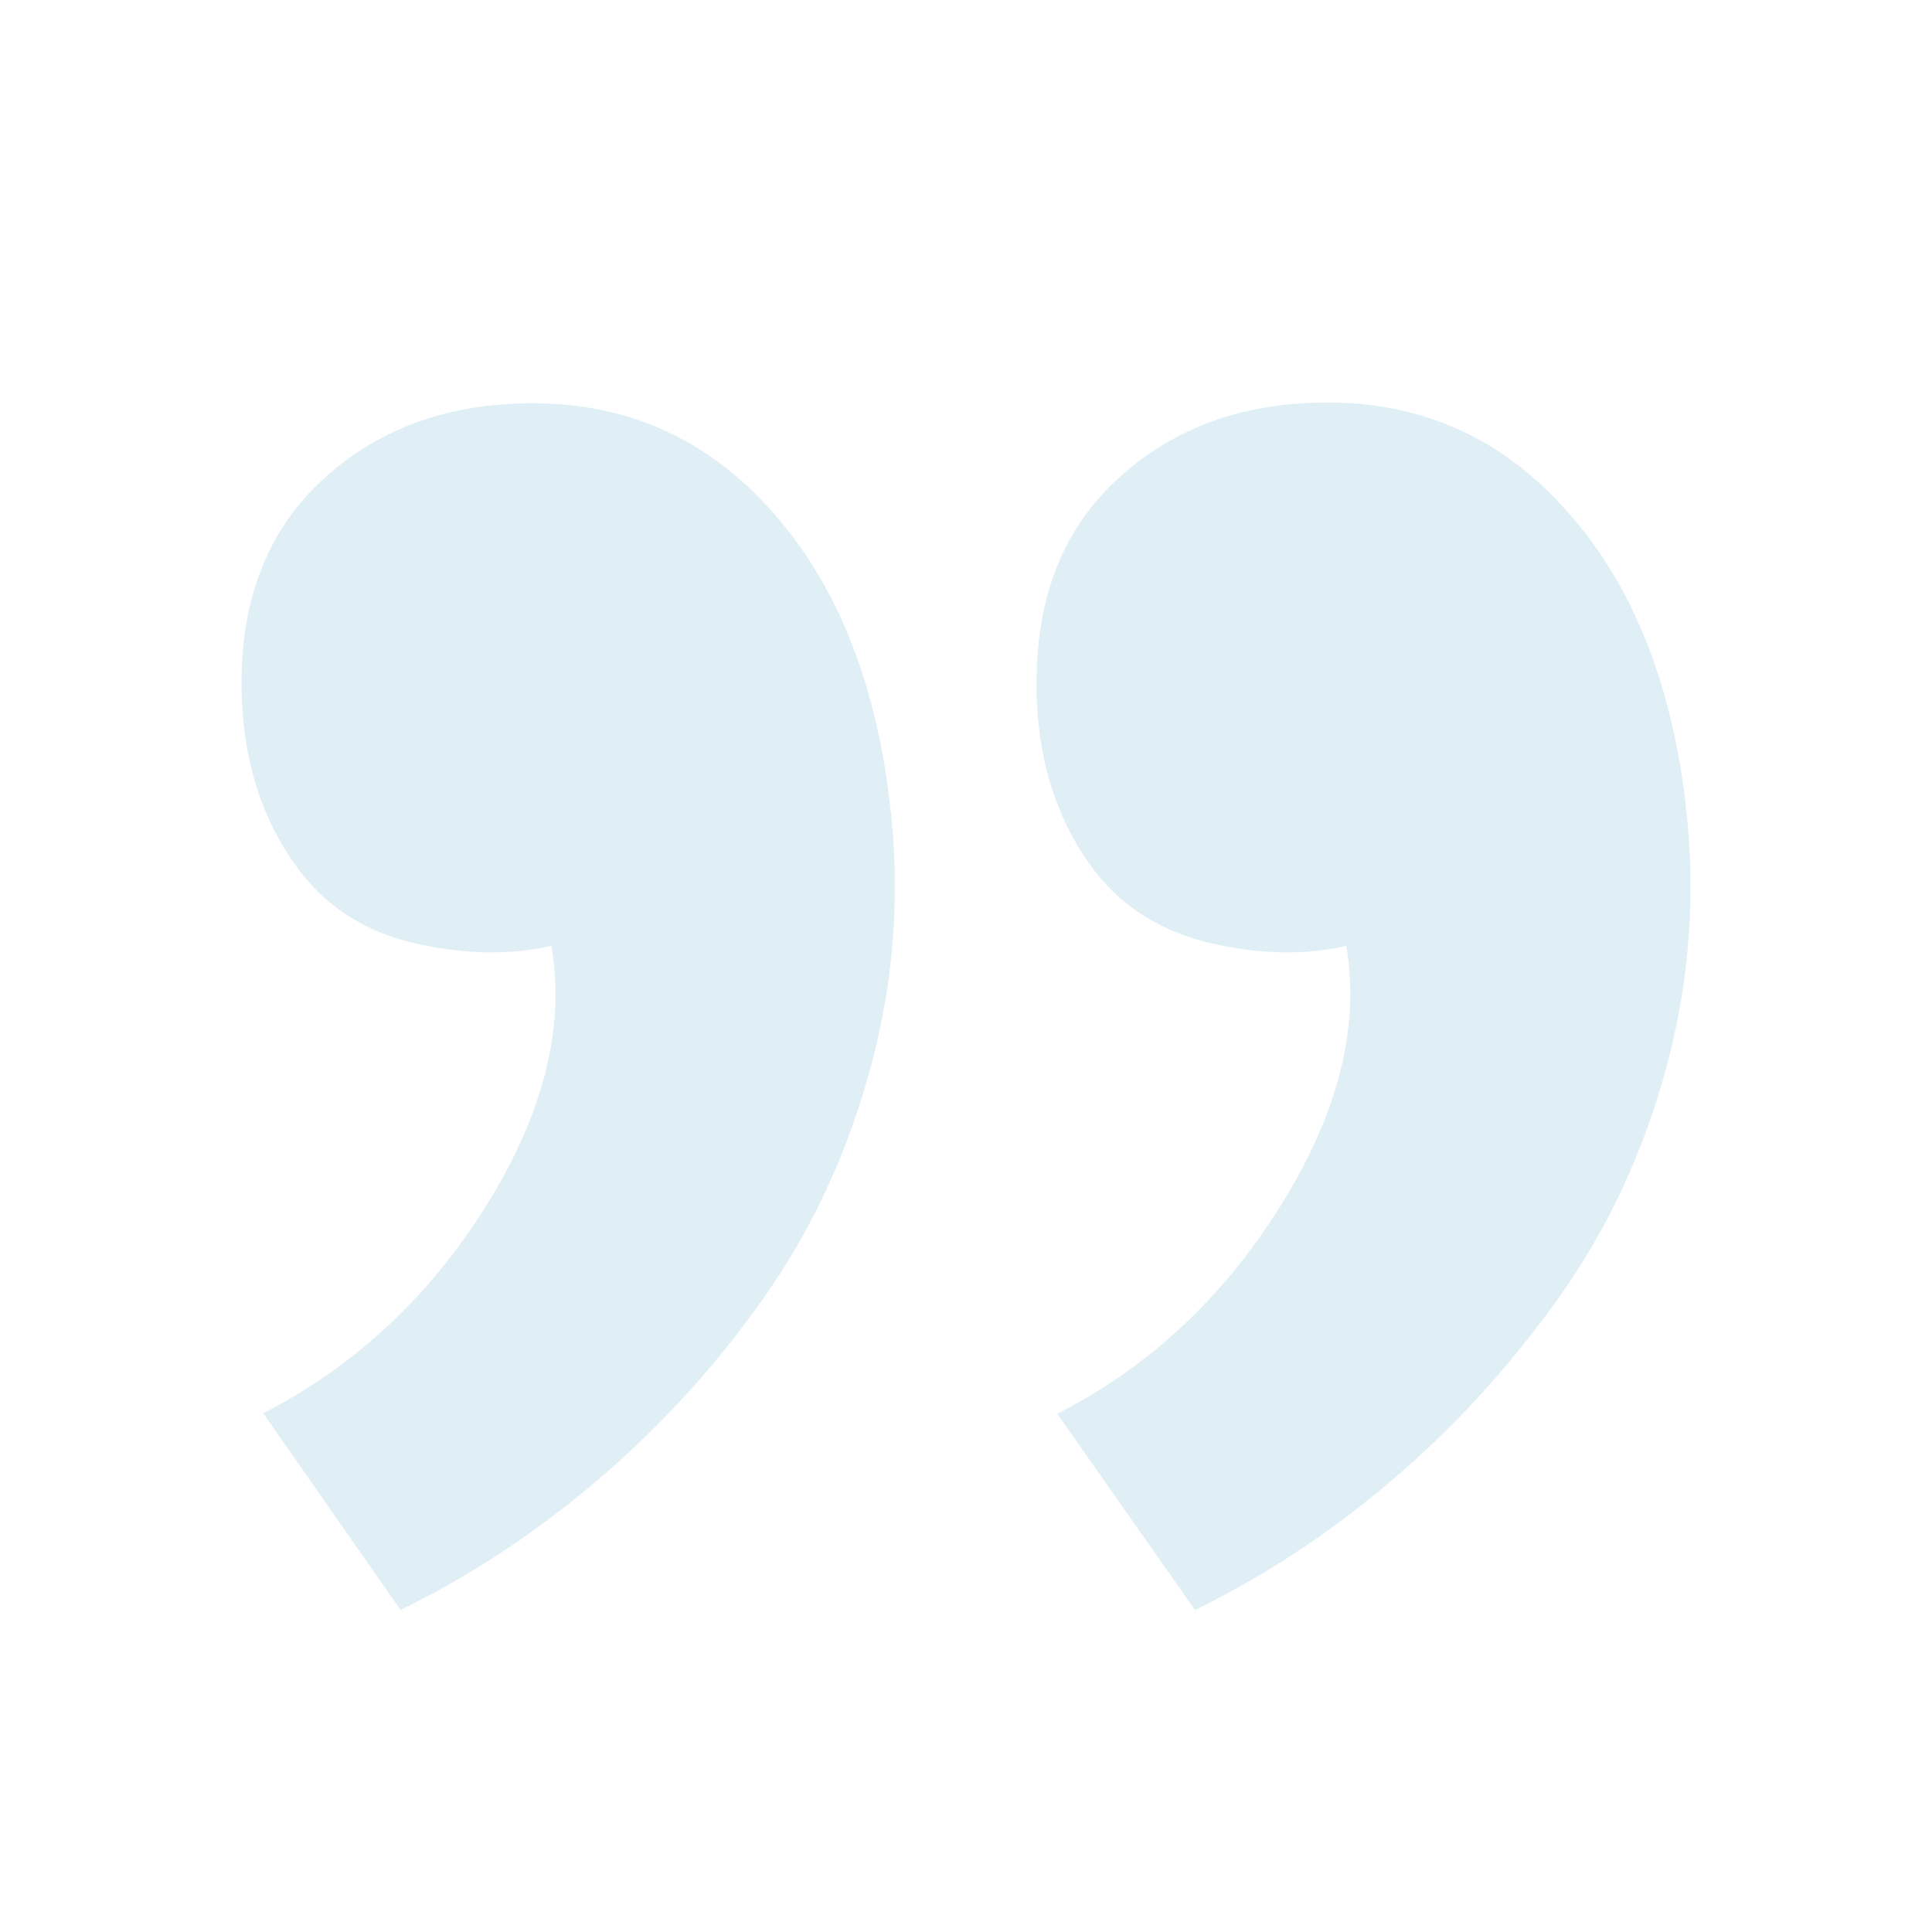 <?xml version="1.0" encoding="UTF-8"?>
<svg xmlns="http://www.w3.org/2000/svg" width="120" height="120" viewBox="0 0 120 120" fill="none">
  <g opacity="0.24">
    <path d="M64.374 42.373C64.374 47.087 65.618 51.041 68.108 54.25C69.872 56.457 72.264 57.909 75.289 58.6C78.265 59.286 81.079 59.334 83.622 58.75C84.488 63.839 83.081 69.229 79.51 74.939C75.938 80.645 71.311 84.941 65.667 87.812L74.223 100C78.552 97.879 82.665 95.189 86.453 91.938C90.295 88.686 93.704 84.946 96.734 80.72C99.765 76.493 102.037 71.72 103.499 66.309C104.96 60.898 105.365 55.38 104.667 49.702C103.758 42.202 101.312 36.202 97.329 31.755C93.352 27.25 88.39 25 82.459 25C77.237 25 72.902 26.554 69.471 29.704C66.073 32.789 64.385 37.016 64.385 42.389L64.374 42.373ZM15 42.373C15 47.087 16.245 51.041 18.734 54.25C20.498 56.5 22.901 57.957 25.915 58.627C28.945 59.291 31.721 59.323 34.248 58.745C35.114 63.78 33.761 69.191 30.179 74.923C26.608 80.602 21.992 84.888 16.348 87.78L24.881 100C29.21 97.879 33.296 95.189 37.111 91.938C40.988 88.638 44.432 84.869 47.36 80.72C50.369 76.487 52.609 71.72 54.071 66.309C55.549 60.901 55.948 55.26 55.245 49.702C54.346 42.202 51.911 36.202 47.939 31.755C43.973 27.288 39.027 25.048 33.096 25.048C27.863 25.048 23.528 26.602 20.098 29.746C16.705 32.832 15 37.059 15 42.432V42.373Z" fill="#7FBBD9"></path>
  </g>
</svg>

